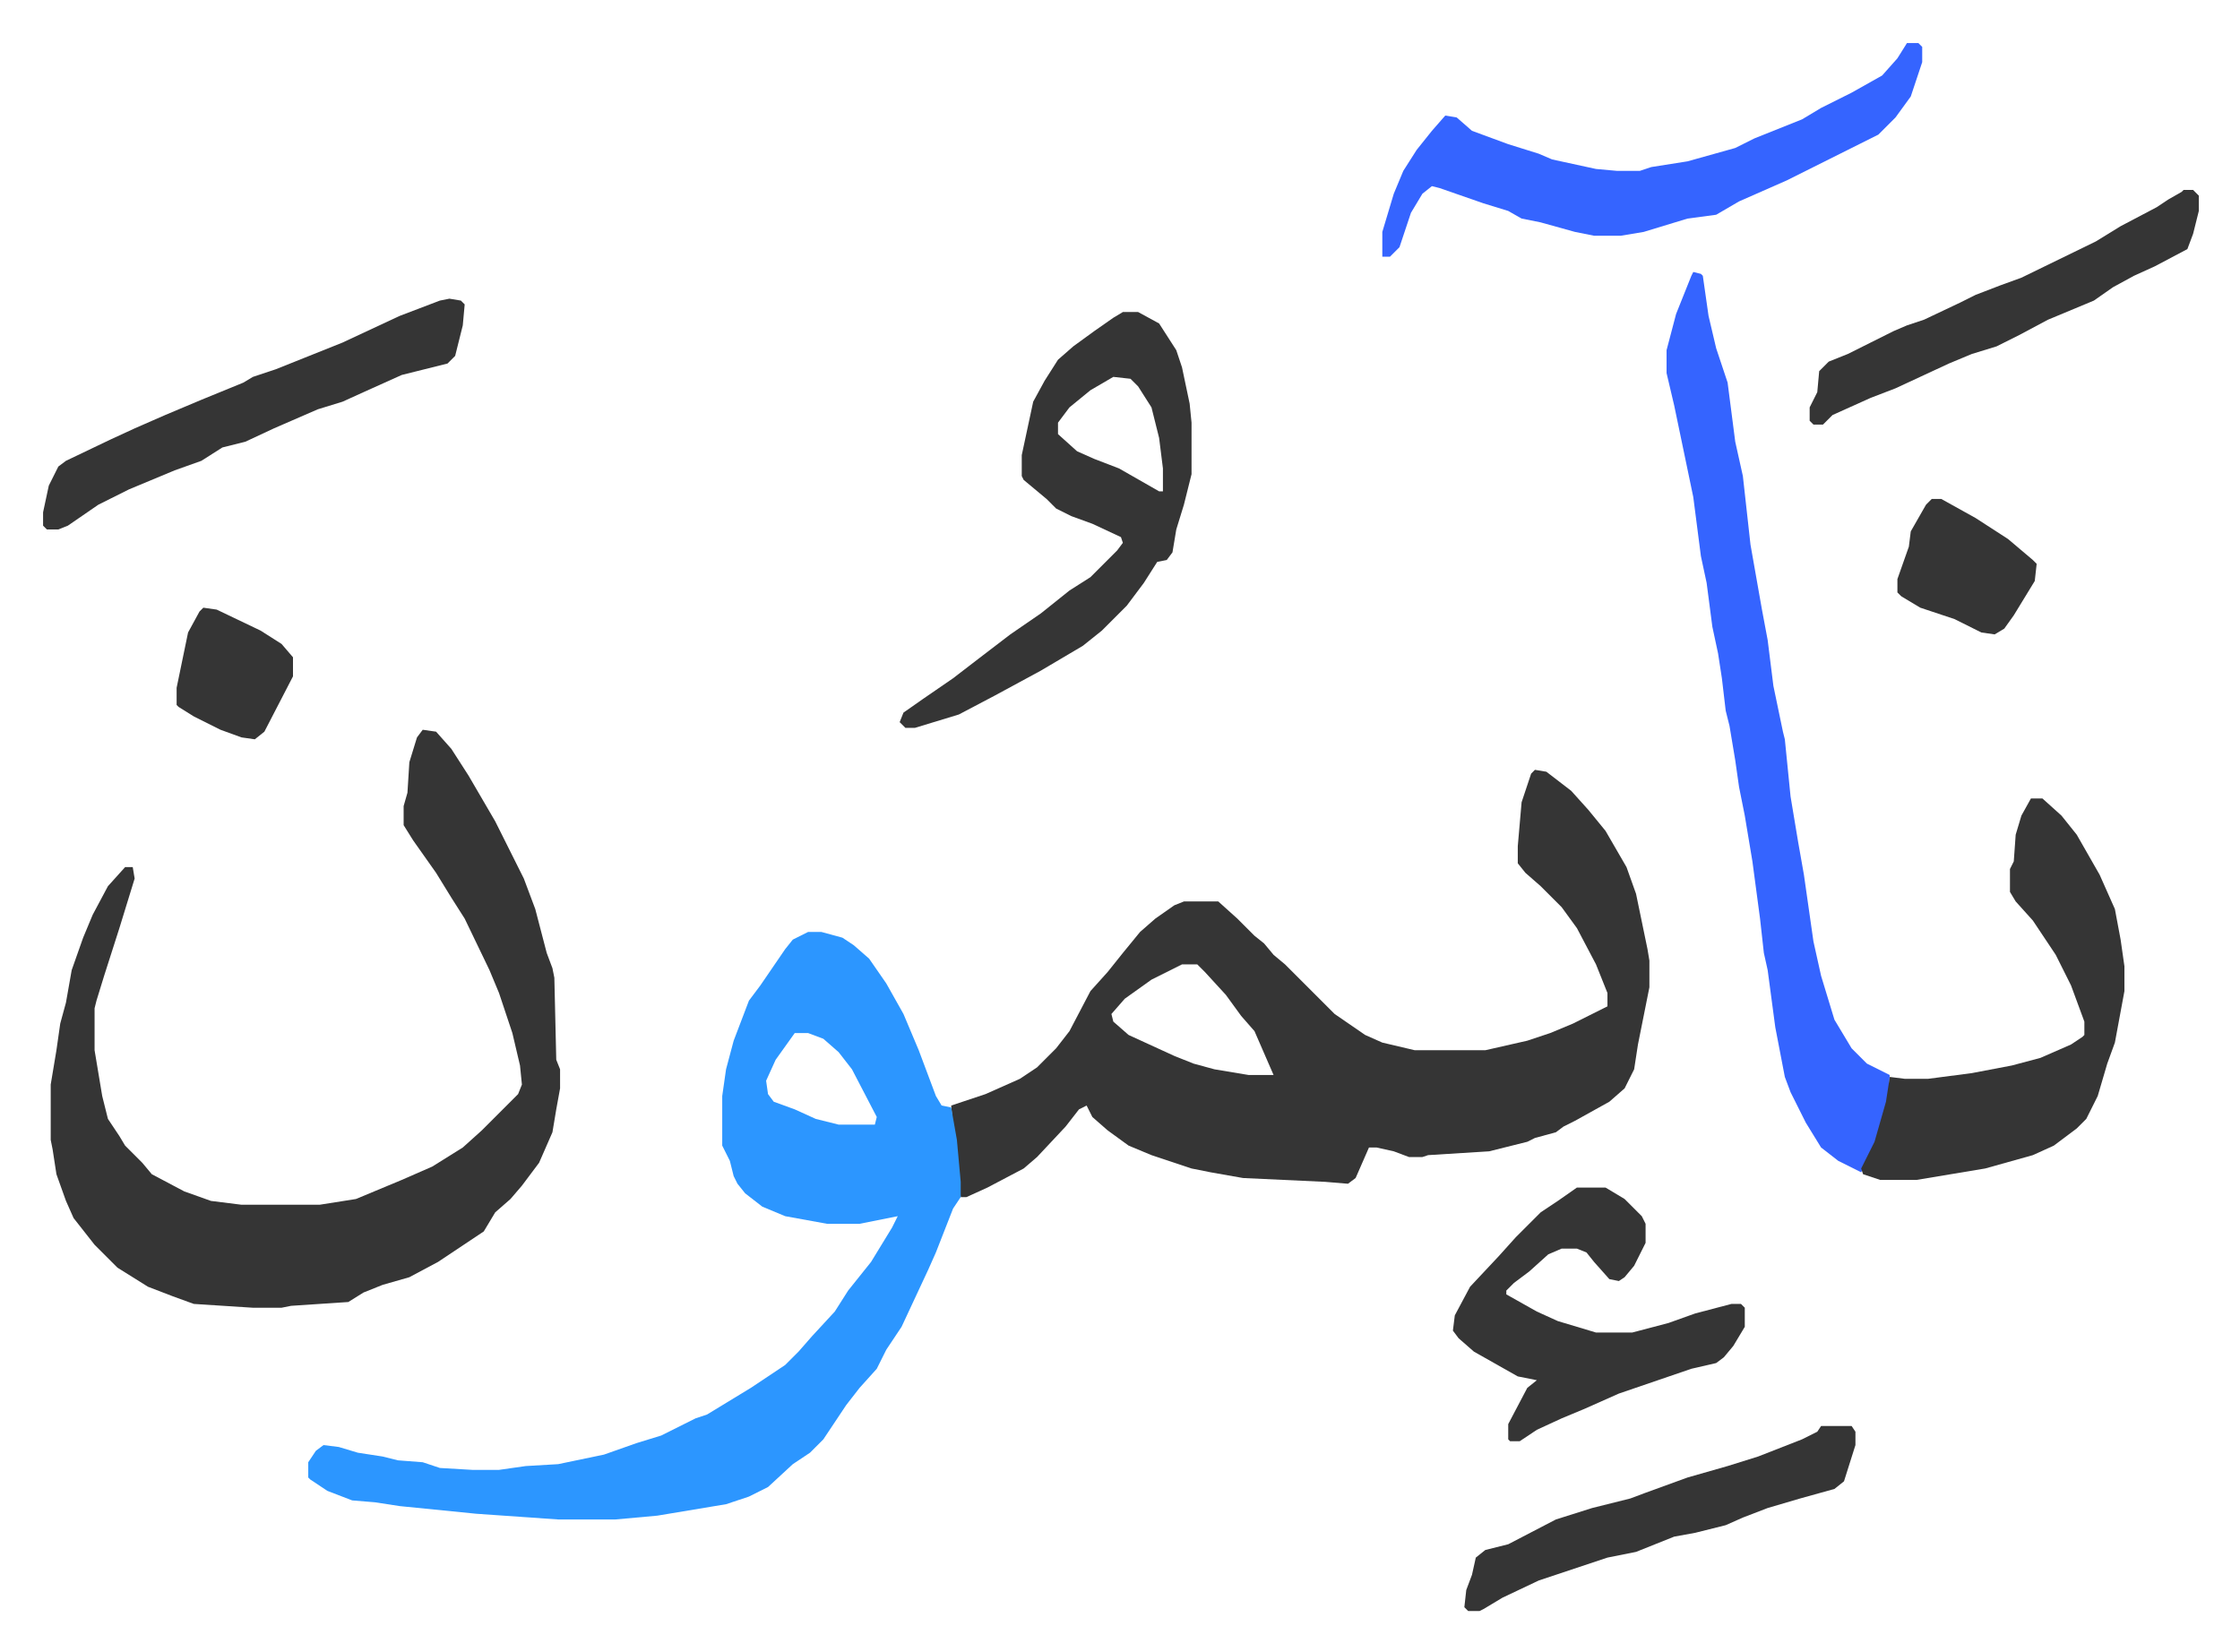 <svg xmlns="http://www.w3.org/2000/svg" role="img" viewBox="-22.58 361.42 1174.16 866.16"><path fill="#353535" id="rule_normal" d="M782 765l6 1 13 10 9 10 9 11 11 19 5 14 6 29 1 6v14l-6 30-2 13-5 10-8 7-18 10-6 3-4 3-11 3-4 2-16 4-4 1-32 2-3 1h-7l-8-3-9-2h-4l-7 16-4 3-12-1-43-2-17-3-10-2-21-7-12-5-11-8-8-7-3-6-4 2-7 9-15 16-7 6-19 10-11 5h-3l-4-37-1-11 18-6 18-8 9-6 10-10 7-9 11-21 9-10 8-10 9-11 8-7 10-7 5-2h18l10 9 9 9 5 4 5 6 6 5 5 5 21 21 16 11 9 4 17 4h37l22-5 12-4 12-5 16-8 2-1v-7l-6-15-10-19-8-11-11-11-8-7-4-5v-9l2-23 5-15zM597 867l-16 8-14 10-7 8 1 4 8 7 24 11 10 4 11 3 18 3h13l-10-23-7-8-8-11-11-12-4-4z"/><path fill="#2c96ff" id="rule_madd_permissible_2_4_6" d="M401 850h7l11 3 6 4 8 7 9 13 9 16 8 19 9 24 3 5 5 1 3 17 2 22v8l-4 6-9 23-4 9-14 30-8 12-5 10-9 10-7 9-12 18-7 7-9 6-13 12-10 5-12 4-36 6-22 2h-30l-43-3-40-4-13-2-12-1-13-5-9-6-1-1v-8l4-6 4-3 8 1 10 3 13 2 8 2 13 1 9 3 17 1h14l14-2 17-1 24-5 17-6 13-4 12-6 6-3 6-2 23-14 18-12 7-7 7-8 12-13 7-11 12-15 11-18 3-6-20 4h-17l-22-4-12-5-9-7-4-5-2-4-2-8-4-8v-26l2-14 4-15 8-21 6-8 13-19 4-5zm-7 53l-10 14-5 11 1 7 3 4 11 4 11 5 12 3h19l1-4-13-25-7-9-8-7-8-3z"/><path fill="#353535" id="rule_normal" d="M199 744l7 1 8 9 9 14 14 24 15 30 6 16 6 23 3 8 1 5 1 43 2 5v10l-2 11-2 12-7 16-9 12-6 7-8 7-6 10-24 16-15 8-14 4-10 4-8 5-30 2-5 1h-15l-31-2-11-4-13-5-16-10-12-12-11-14-4-9-5-14-2-13-1-5v-29l3-18 2-14 3-11 3-17 6-17 5-12 8-15 9-10h4l1 6-8 26-8 25-4 13-1 4v22l4 24 3 12 6 9 3 5 9 9 5 6 17 9 14 5 16 2h41l19-3 24-10 16-7 16-10 10-9 19-19 2-5-1-10-4-17-7-21-5-12-13-27-7-11-8-13-12-17-5-8v-10l2-7 1-16 4-13z"/><path fill="#3564ff" id="rule_madd_obligatory_4_5_vowels" d="M865 504l4 1 1 1 3 21 4 17 6 18 4 31 4 18 4 36 6 34 3 16 3 24 5 24 1 4 3 30 4 24 3 17 5 35 4 18 7 23 9 15 8 8 12 6-1 14-7 23-7 14-12-6-9-7-8-13-8-16-3-8-5-26-4-30-2-9-2-18-4-30-4-24-3-15-2-14-3-18-2-8-2-17-2-13-3-14-3-23-3-14-4-31-10-48-4-17v-12l5-19 8-20z"/><path fill="#353535" id="rule_normal" d="M1042 780h6l10 9 8 10 12 21 8 18 3 16 2 14v13l-5 27-4 11-5 17-6 12-5 5-12 9-11 5-25 7-36 6h-19l-9-3-1-3 7-14 6-21 2-13 8 1h12l23-3 21-4 15-4 16-7 6-4 1-1v-7l-7-19-8-16-12-18-9-10-3-5v-12l2-4 1-14 3-10zM566 525h8l11 6 9 14 3 9 4 19 1 10v27l-4 16-4 13-2 12-3 4-5 1-7 11-9 12-13 13-10 8-22 13-24 13-19 10-23 7h-5l-3-3 2-5 10-7 16-11 13-10 17-13 16-11 15-12 11-7 14-14 3-4-1-3-15-7-11-4-8-4-5-5-12-10-1-2v-11l6-28 6-11 7-11 8-7 11-8 10-7zm-5 34l-12 7-11 9-6 8v6l10 9 9 4 13 5 21 12h2v-12l-2-16-4-16-7-11-4-4z"/><path fill="#3564ff" id="rule_madd_obligatory_4_5_vowels" d="M977 384h6l2 2v8l-6 18-8 11-9 9-16 8-16 8-16 8-25 11-12 7-15 2-23 7-12 2h-14l-10-2-18-5-10-2-7-4-13-4-23-8-4-1-5 4-6 10-6 18-5 5h-4v-13l6-20 5-12 7-11 8-10 7-8 6 1 8 7 19 7 16 5 7 3 23 5 11 1h12l6-2 19-3 25-7 10-5 25-10 10-6 16-8 16-9 8-9z"/><path fill="#353535" id="rule_normal" d="M804 984h15l10 6 9 9 2 4v10l-6 12-5 6-3 2-5-1-8-9-4-5-5-2h-8l-7 3-10 9-8 6-4 4v2l16 9 11 5 20 6h19l19-5 14-5 19-5h5l2 2v10l-6 10-5 6-4 3-13 3-38 13-18 8-12 5-13 6-9 6h-5l-1-1v-8l10-19 5-4-10-2-23-13-8-7-3-4 1-8 8-15 15-16 9-10 13-13 9-6zM213 518l6 1 2 2-1 11-4 16-4 4-24 6-20 9-11 5-13 4-23 10-15 7-12 3-11 7-14 5-12 5-12 5-16 8-16 11-5 2H2l-2-2v-7l3-14 5-10 4-3 23-11 13-6 16-7 19-8 22-9 5-3 12-4 15-6 20-8 30-14 21-8zm909-57h5l3 3v8l-3 12-3 8-17 9-11 5-11 6-10 7-24 10-15 8-12 6-13 4-12 5-28 13-13 5-20 9-5 5h-5l-2-2v-7l4-8 1-11 5-5 10-4 24-12 7-3 9-3 19-9 8-4 13-5 11-4 39-19 13-8 19-10 6-4 7-4zm-190 648h16l2 3v7l-6 19-5 4-18 5-17 5-13 5-9 4-16 4-11 2-20 8-15 3-36 12-19 9-10 6-2 1h-6l-2-2 1-9 3-8 2-9 5-4 12-3 25-13 19-6 20-5 8-3 22-8 21-6 16-5 23-9 8-4zm58-486h5l18 10 17 11 13 11 2 2-1 9-11 18-5 7-5 3-7-1-14-7-18-6-10-6-2-2v-7l6-17 1-8 8-14zM84 680l7 1 23 11 11 7 6 7v10l-15 29-5 4-7-1-11-4-14-7-8-5-1-1v-9l6-29 6-11z"/></svg>
